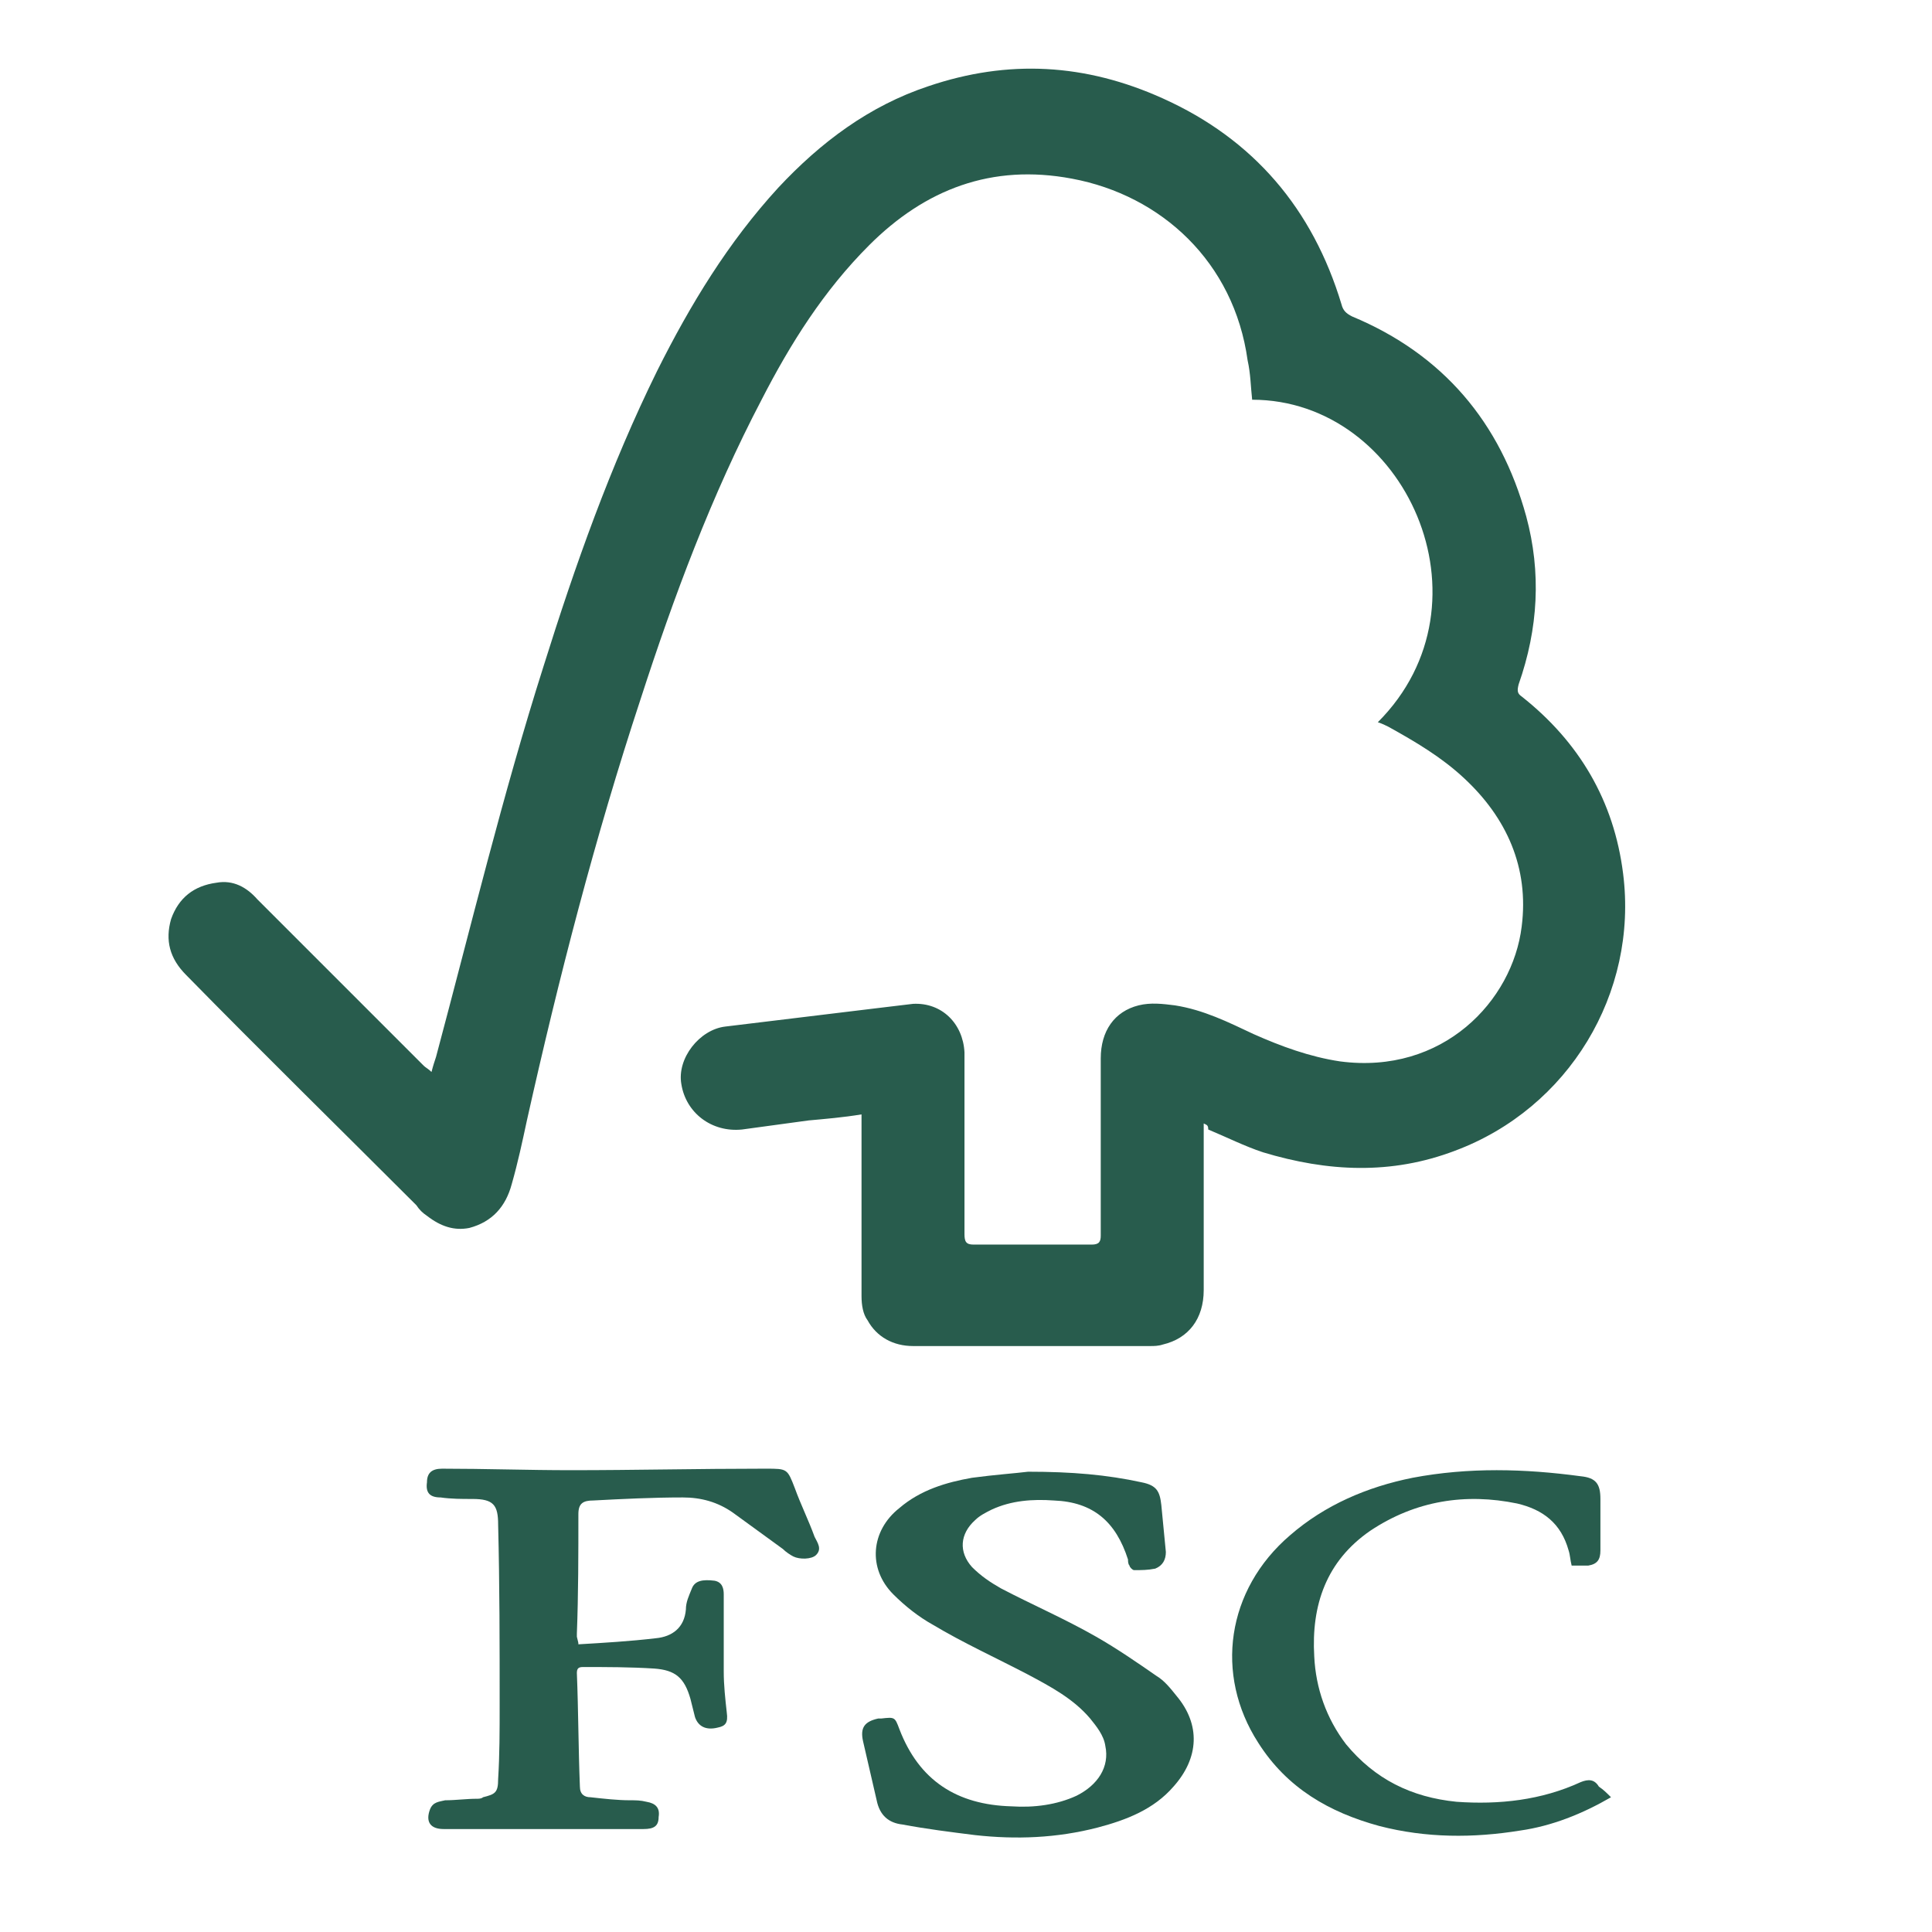 <?xml version="1.0" encoding="utf-8"?>
<!-- Generator: Adobe Illustrator 24.0.1, SVG Export Plug-In . SVG Version: 6.00 Build 0)  -->
<svg xmlns="http://www.w3.org/2000/svg" xmlns:xlink="http://www.w3.org/1999/xlink" version="1.1" id="Ebene_1" x="0px" y="0px" viewBox="0 0 127.6 127.6" style="enable-background:new 0 0 127.6 127.6;" xml:space="preserve">
<style type="text/css">
	.st0{fill:#285C4D;}
</style>
<g>
	<path class="st0" d="M79.5,74.2c0,0.3,0,0.5,0,0.8c0,3.4,0,6.8,0,10.2c0,1.9-1,3.2-2.7,3.6c-0.3,0.1-0.6,0.1-0.8,0.1   c-5.2,0-10.5,0-15.7,0c-1.3,0-2.4-0.6-3-1.7c-0.3-0.4-0.4-1-0.4-1.6c0-3.8,0-7.6,0-11.3c0-0.2,0-0.4,0-0.7   c-1.2,0.2-2.4,0.3-3.5,0.4c-1.5,0.2-2.9,0.4-4.4,0.6c-2,0.2-3.7-1.1-4-3c-0.3-1.7,1.2-3.6,2.9-3.8c3.3-0.4,6.6-0.8,9.9-1.2   c0.8-0.1,1.7-0.2,2.5-0.3c1.9-0.1,3.3,1.3,3.4,3.2c0,2.4,0,4.9,0,7.3c0,1.6,0,3.1,0,4.7c0,0.5,0.1,0.7,0.6,0.7c2.6,0,5.2,0,7.8,0   c0.5,0,0.6-0.2,0.6-0.6c0-3.9,0-7.8,0-11.7c0-1.8,0.9-3.1,2.5-3.5c0.8-0.2,1.6-0.1,2.4,0c1.9,0.3,3.5,1.1,5.2,1.9   c1.8,0.8,3.7,1.5,5.7,1.8c6.8,0.9,11.4-4,12-8.9c0.5-3.9-1-7.2-3.8-9.8c-1.5-1.4-3.2-2.4-5-3.4c-0.2-0.1-0.4-0.2-0.7-0.3   c7.9-7.9,1.8-21.3-8.3-21.3c-0.1-0.9-0.1-1.7-0.3-2.6c-0.9-6.5-5.7-10.9-11.6-12c-5.3-1-9.7,0.7-13.4,4.4c-3,3-5.2,6.5-7.1,10.2   c-3.3,6.3-5.8,13-8,19.8c-3,9.1-5.4,18.4-7.5,27.8c-0.3,1.4-0.6,2.8-1,4.2c-0.4,1.5-1.3,2.5-2.8,2.9c-1,0.2-1.9-0.1-2.8-0.8   c-0.3-0.2-0.5-0.4-0.7-0.7c-5.1-5.1-10.2-10.1-15.2-15.2c-1.1-1.1-1.4-2.3-1-3.7c0.5-1.4,1.5-2.2,3-2.4c1.1-0.2,2,0.3,2.7,1.1   c1,1,2,2,3,3c2.7,2.7,5.3,5.3,8,8c0.1,0.1,0.3,0.2,0.5,0.4c0.1-0.4,0.2-0.7,0.3-1c2.3-8.6,4.4-17.3,7.1-25.8   c2.1-6.7,4.4-13.2,7.5-19.5c2.2-4.4,4.7-8.5,8-12.1c2.8-3,6-5.4,9.9-6.7c5.3-1.8,10.4-1.5,15.5,0.8c6,2.7,9.9,7.3,11.8,13.6   c0.1,0.4,0.3,0.6,0.7,0.8c6,2.5,9.8,7,11.5,13.2c1,3.7,0.8,7.4-0.5,11.1c-0.1,0.4-0.1,0.6,0.2,0.8c3.8,3,6.1,6.9,6.7,11.7   c1,7.9-3.6,15.5-11.1,18.3c-4.2,1.6-8.4,1.4-12.7,0.1c-1.2-0.4-2.4-1-3.6-1.5C79.8,74.3,79.7,74.3,79.5,74.2z"/>
	<path class="st0" d="M38.2,108.6c1.7-0.1,3.4-0.2,5.1-0.4c1.1-0.1,1.9-0.7,2-1.9c0-0.5,0.2-0.9,0.4-1.4c0.2-0.5,0.7-0.6,1.5-0.5   c0.5,0.1,0.6,0.5,0.6,0.9c0,1.7,0,3.4,0,5.1c0,0.9,0.1,1.8,0.2,2.7c0.1,0.7-0.1,0.9-0.6,1c-0.8,0.2-1.3-0.1-1.5-0.7   c-0.1-0.4-0.2-0.8-0.3-1.2c-0.4-1.4-1-1.9-2.4-2c-1.6-0.1-3.1-0.1-4.7-0.1c-0.3,0-0.4,0.1-0.4,0.4c0.1,2.5,0.1,5,0.2,7.5   c0,0.5,0.3,0.7,0.7,0.7c0.9,0.1,1.8,0.2,2.6,0.2c0.4,0,0.7,0,1.1,0.1c0.6,0.1,0.9,0.4,0.8,1c0,0.6-0.3,0.8-1,0.8   c-0.8,0-1.6,0-2.4,0c-3.6,0-7.2,0-10.8,0c-0.9,0-1.2-0.5-0.9-1.3c0.2-0.5,0.6-0.5,1-0.6c0.7,0,1.4-0.1,2.1-0.1c0.1,0,0.3,0,0.4-0.1   c0.8-0.2,1-0.3,1-1.2c0.1-1.6,0.1-3.2,0.1-4.9c0-4,0-7.9-0.1-11.9c0-1.3-0.3-1.7-1.7-1.7c-0.7,0-1.4,0-2.1-0.1c-0.7,0-1-0.3-0.9-1   c0-0.6,0.3-0.9,1-0.9c2.8,0,5.7,0.1,8.5,0.1c4.2,0,8.5-0.1,12.7-0.1c0.1,0,0.1,0,0.2,0c1.4,0,1.4,0,1.9,1.3   c0.4,1.1,0.9,2.1,1.3,3.2c0.2,0.4,0.5,0.8,0.1,1.2c-0.3,0.3-1.1,0.3-1.5,0.1c-0.2-0.1-0.5-0.3-0.7-0.5c-1.1-0.8-2.2-1.6-3.3-2.4   c-1-0.7-2.1-1-3.3-1c-2,0-4,0.1-5.9,0.2c-0.7,0-1,0.2-1,0.9c0,2.6,0,5.3-0.1,7.9c0,0.1,0,0.1,0,0.2   C38.2,108.5,38.2,108.5,38.2,108.6z"/>
	<path class="st0" d="M67.9,97.2c2.9,0,5.2,0.2,7.5,0.7c1,0.2,1.2,0.6,1.3,1.5c0.1,1,0.2,2.1,0.3,3.1c0,0.5-0.2,0.9-0.7,1.1   c-0.5,0.1-0.9,0.1-1.4,0.1c-0.1,0-0.3-0.2-0.3-0.3c-0.1-0.1-0.1-0.3-0.1-0.4c-0.8-2.5-2.3-3.8-4.9-3.9c-1.4-0.1-2.8,0-4.1,0.6   c-0.4,0.2-0.8,0.4-1.1,0.7c-1,0.9-1.1,2.1-0.2,3.1c0.6,0.6,1.2,1,1.9,1.4c2.1,1.1,4.2,2,6.3,3.2c1.4,0.8,2.7,1.7,4,2.6   c0.5,0.3,0.9,0.8,1.3,1.3c1.6,1.9,1.5,4.1-0.2,6c-1.3,1.5-3.1,2.2-5,2.7c-2.7,0.7-5.4,0.8-8.1,0.5c-1.6-0.2-3.2-0.4-4.8-0.7   c-0.9-0.1-1.5-0.6-1.7-1.6c-0.3-1.3-0.6-2.6-0.9-3.9c-0.2-0.9,0.1-1.3,1-1.5c0.1,0,0.1,0,0.2,0c0.9-0.1,0.9-0.1,1.2,0.7   c1.3,3.4,3.8,5,7.4,5.1c1.5,0.1,3-0.1,4.3-0.7c1.4-0.7,2.2-1.9,1.9-3.3c-0.1-0.7-0.6-1.3-1-1.8c-1.1-1.3-2.6-2.1-4.1-2.9   c-2.1-1.1-4.3-2.1-6.3-3.3c-0.9-0.5-1.8-1.2-2.6-2c-1.7-1.7-1.5-4.2,0.4-5.7c1.4-1.2,3.1-1.7,4.8-2C65.7,97.4,67.1,97.3,67.9,97.2z   "/>
	<path class="st0" d="M106.4,118.7c-1.9,1.1-3.9,1.9-6,2.2c-3.1,0.5-6.2,0.5-9.3-0.3c-3.3-0.9-6.1-2.5-8-5.5   c-2.9-4.5-2.1-10.1,2.1-13.7c2.3-2,5.1-3.2,8.1-3.8c3.7-0.7,7.4-0.6,11.1-0.1c1,0.1,1.3,0.5,1.3,1.5c0,1.1,0,2.3,0,3.4   c0,0.6-0.2,0.9-0.8,1c-0.4,0-0.7,0-1.1,0c-0.1-0.4-0.1-0.7-0.2-1c-0.5-1.8-1.7-2.7-3.4-3.1c-3.4-0.7-6.7-0.2-9.7,1.8   c-2.9,2-3.9,4.9-3.7,8.3c0.1,2.1,0.8,4.1,2.1,5.8c1.9,2.3,4.3,3.5,7.3,3.8c2.8,0.2,5.6-0.1,8.2-1.3c0.5-0.2,0.9-0.2,1.2,0.3   C105.9,118.2,106.1,118.4,106.4,118.7z"/>
</g>
</svg>
